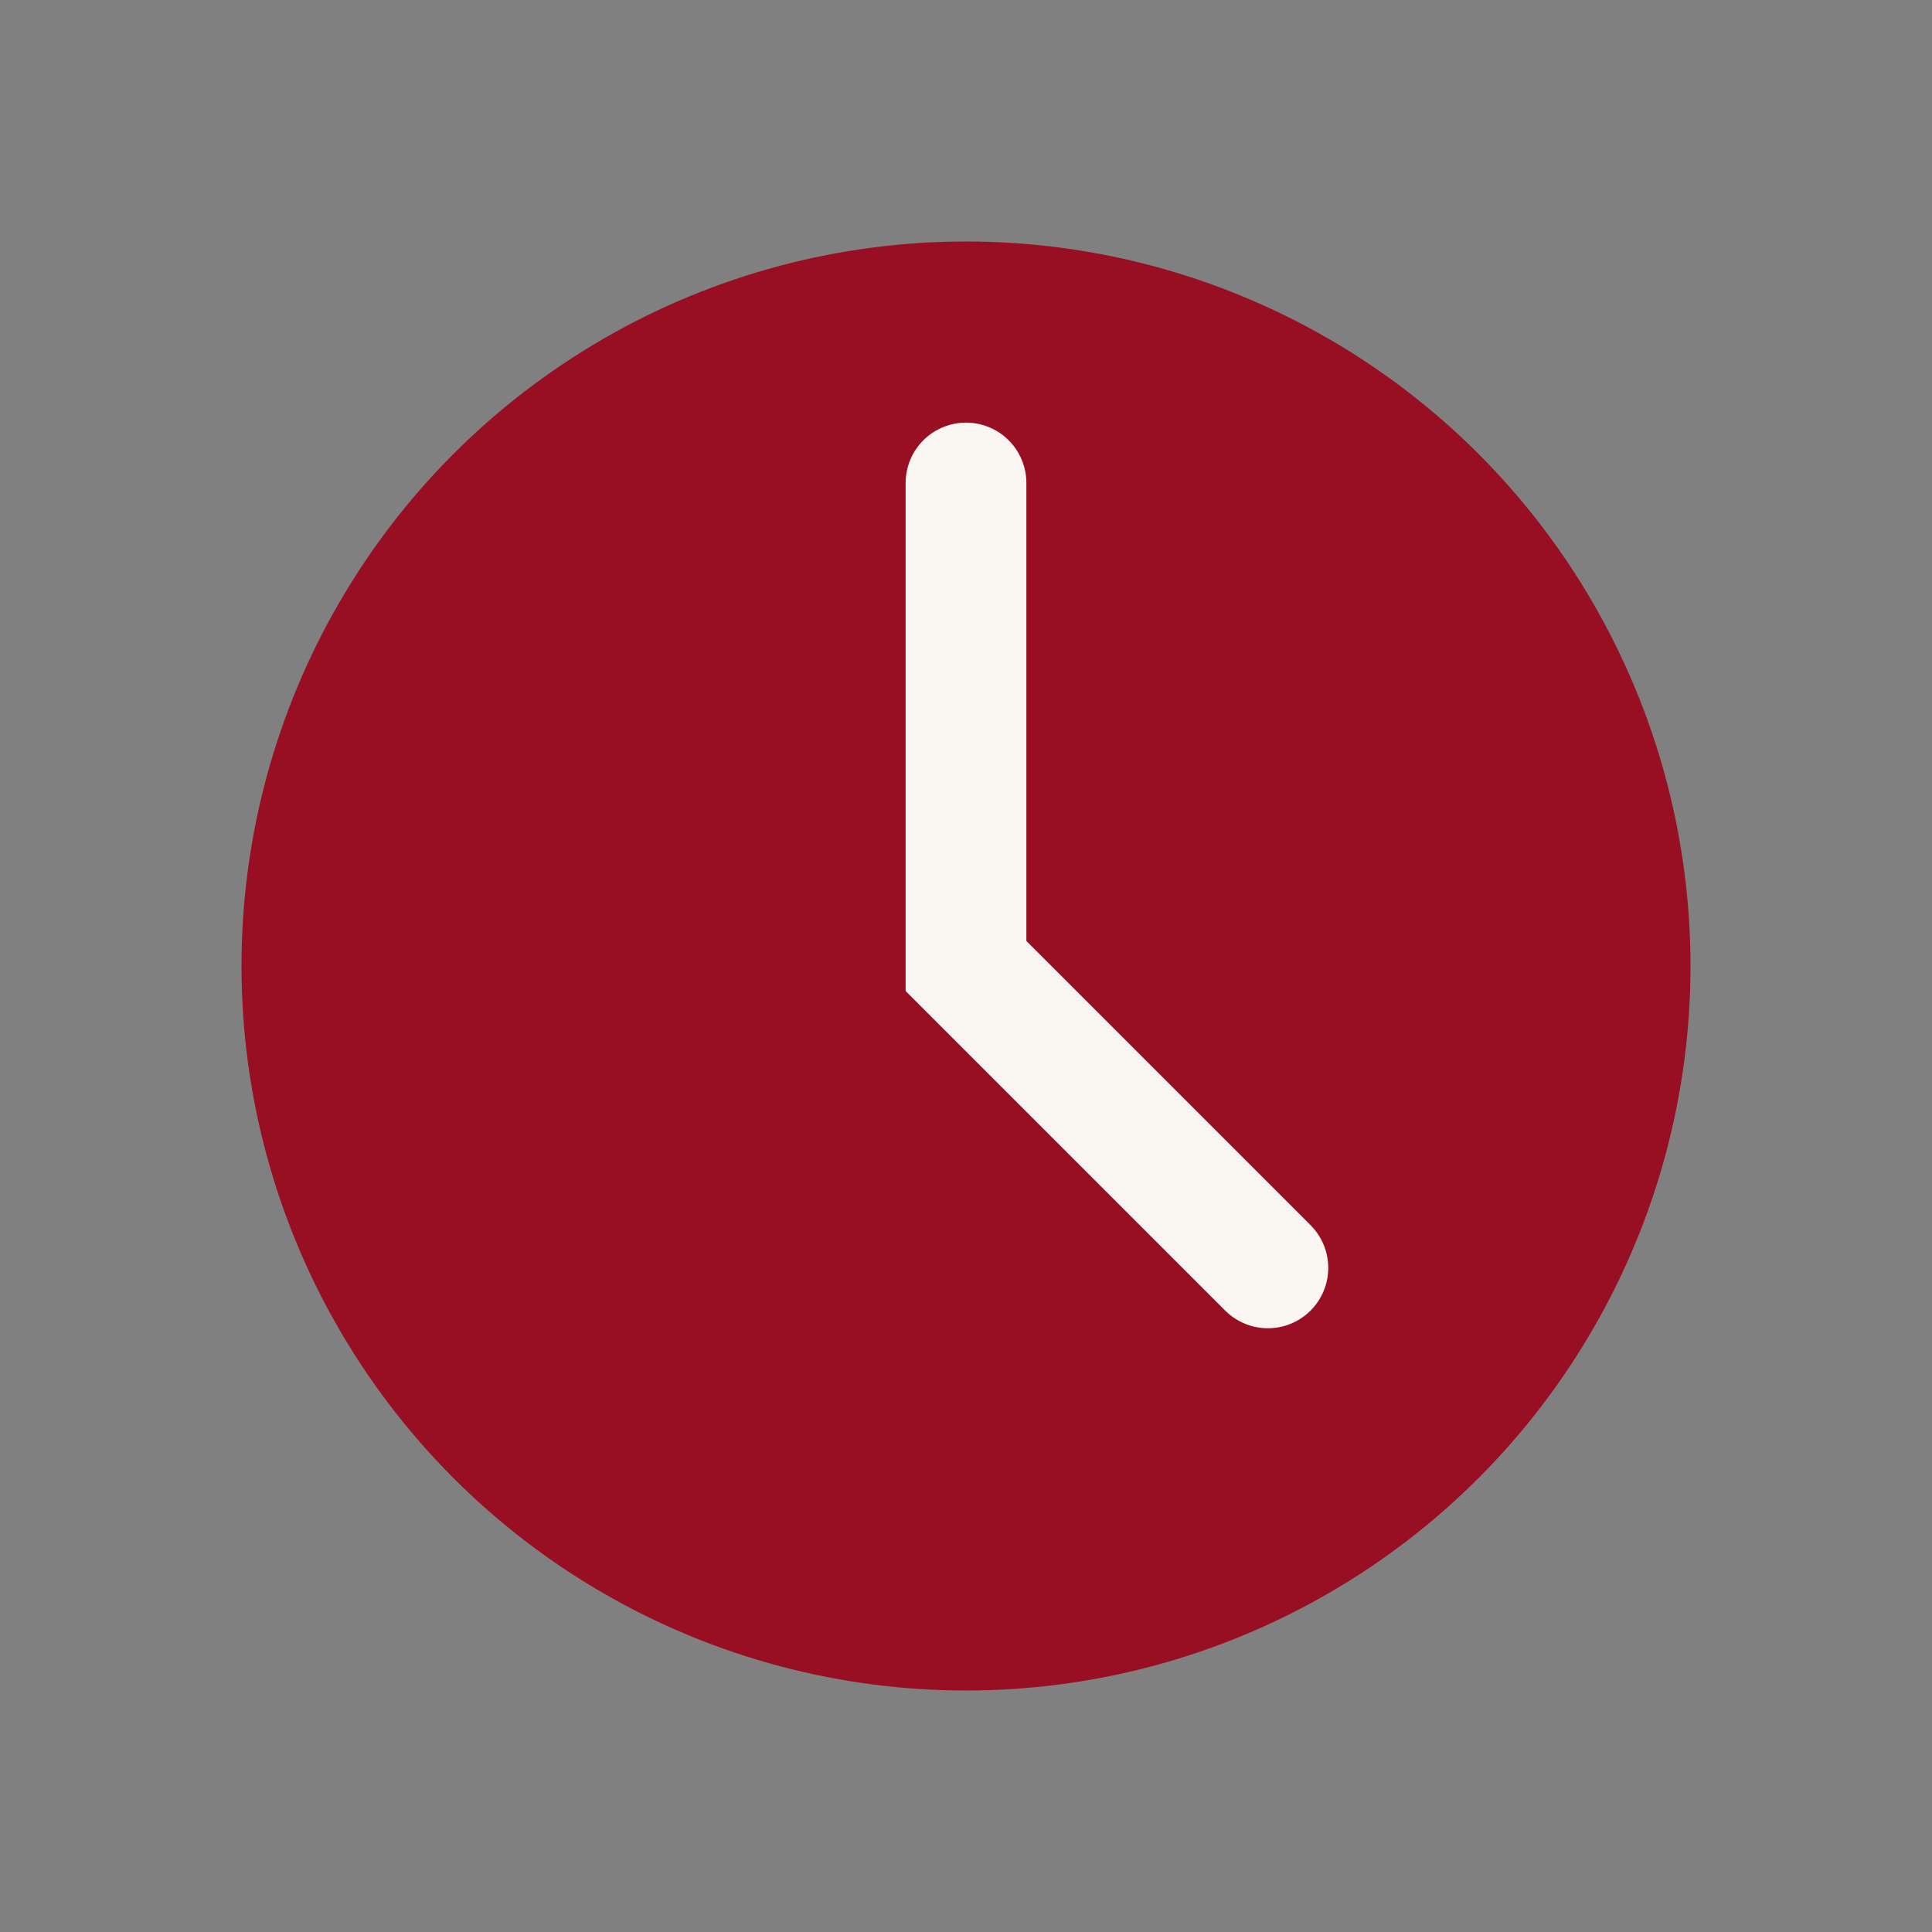 <?xml version="1.0" encoding="UTF-8"?>
<svg xmlns="http://www.w3.org/2000/svg" width="32" height="32" viewBox="0 0 32 32"><rect x="0" y="0" width="32" height="32" fill="#808080" stroke="none"/><circle cx="16" cy="16" r="12" fill="#980F23"/><path d="M16 8v8l5 5" stroke="#F9F6F2" stroke-width="2" stroke-linecap="round" fill="none"/></svg>
